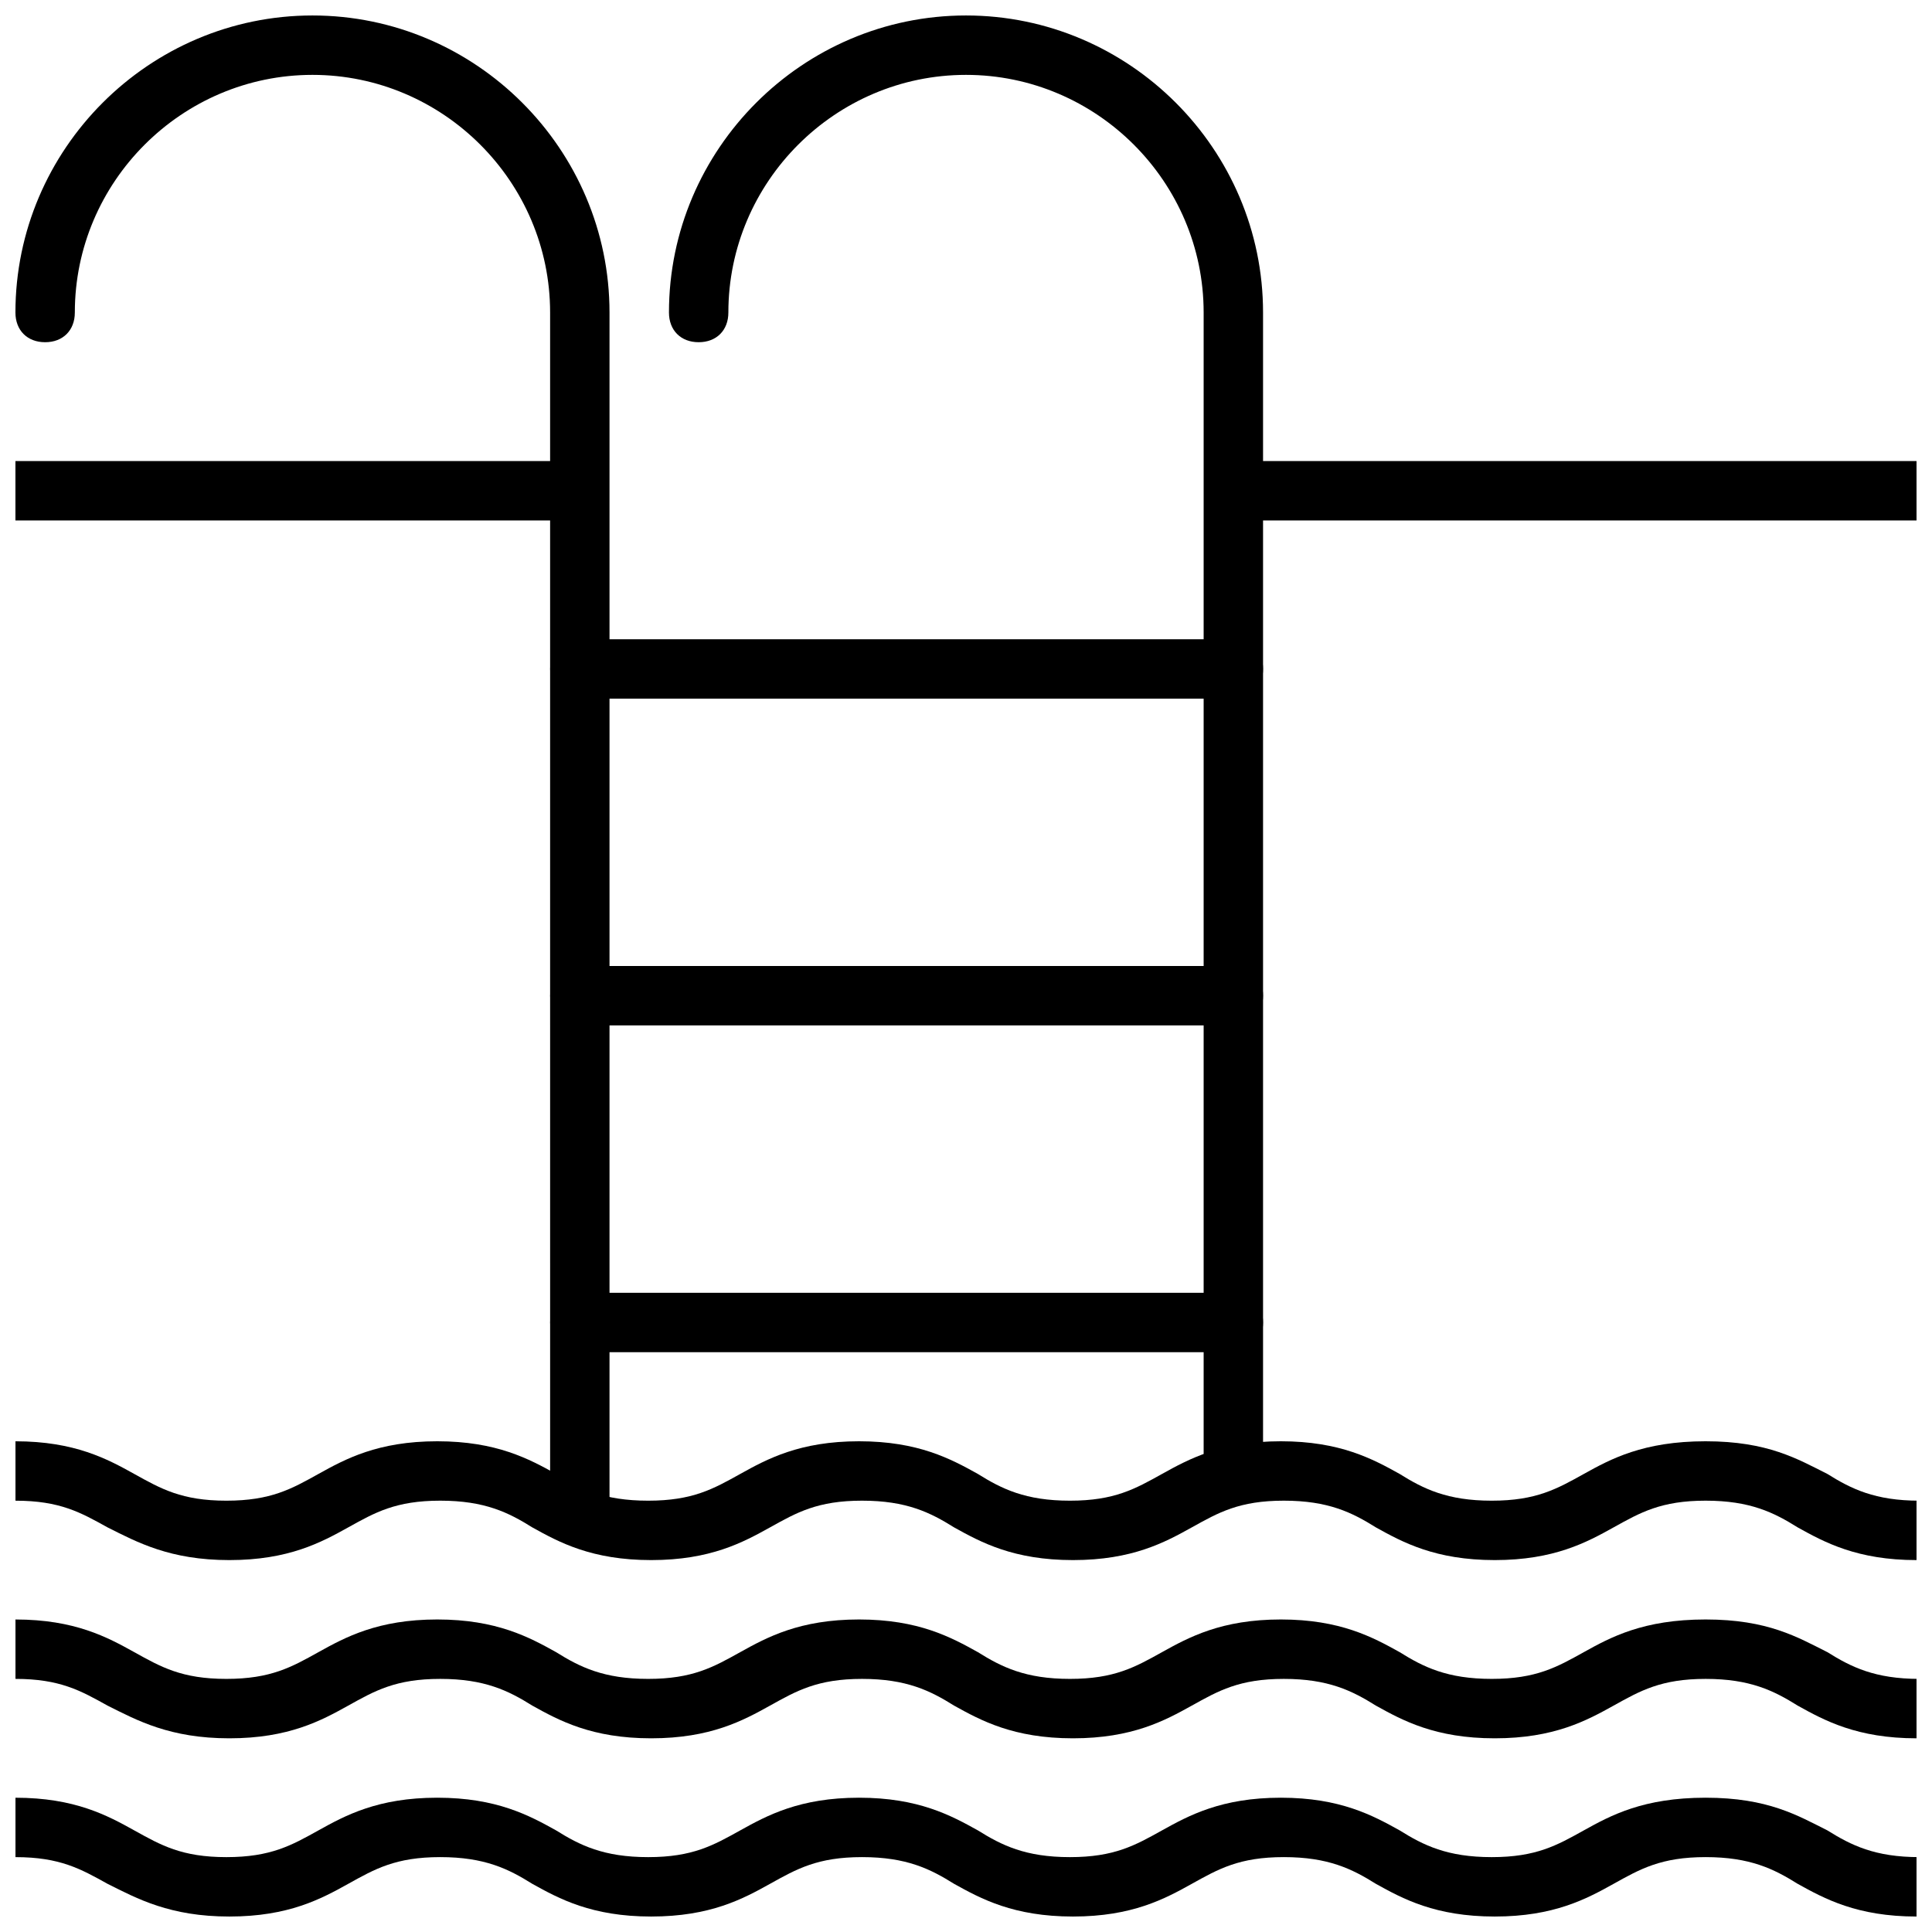 <?xml version="1.0" encoding="UTF-8"?>
<!-- Uploaded to: SVG Repo, www.svgrepo.com, Generator: SVG Repo Mixer Tools -->
<svg width="800px" height="800px" version="1.1" viewBox="144 144 512 512" xmlns="http://www.w3.org/2000/svg">
 <defs>
  <clipPath id="g">
   <path d="m148.09 148.09h157.91v401.91h-157.91z"/>
  </clipPath>
  <clipPath id="f">
   <path d="m321 148.09h158v393.91h-158z"/>
  </clipPath>
  <clipPath id="e">
   <path d="m148.09 525h503.81v33h-503.81z"/>
  </clipPath>
  <clipPath id="d">
   <path d="m148.09 573h503.81v32h-503.81z"/>
  </clipPath>
  <clipPath id="c">
   <path d="m148.09 620h503.81v31.902h-503.81z"/>
  </clipPath>
  <clipPath id="b">
   <path d="m148.09 266h149.91v16h-149.91z"/>
  </clipPath>
  <clipPath id="a">
   <path d="m470 266h181.9v16h-181.9z"/>
  </clipPath>
 </defs>
 <g clip-path="url(#g)">
  <path d="m297.66 549.57c-4.723 0-7.871-3.148-7.871-7.871l-0.004-314.88c0-34.637-28.34-62.977-62.977-62.977s-62.977 28.34-62.977 62.977c0 4.723-3.148 7.871-7.871 7.871s-7.871-3.148-7.871-7.871c0-43.293 35.426-78.719 78.719-78.719 43.297 0 78.719 35.426 78.719 78.719v314.88c0.004 4.723-3.144 7.871-7.867 7.871z"/>
 </g>
 <g clip-path="url(#f)">
  <path d="m470.85 541.7c-4.723 0-7.871-3.148-7.871-7.871v-307.01c0-34.637-28.34-62.977-62.977-62.977s-62.977 28.34-62.977 62.977c0 4.723-3.148 7.871-7.871 7.871s-7.871-3.148-7.871-7.871c0-43.297 35.426-78.719 78.719-78.719 43.297 0 78.719 35.426 78.719 78.719v307.01c0 4.727-3.148 7.875-7.871 7.875z"/>
 </g>
 <path d="m470.85 329.15h-173.18c-4.723 0-7.871-3.148-7.871-7.871s3.148-7.871 7.871-7.871h173.18c4.723 0 7.871 3.148 7.871 7.871s-3.148 7.871-7.871 7.871z"/>
 <path d="m470.85 415.74h-173.18c-4.723 0-7.871-3.148-7.871-7.871s3.148-7.871 7.871-7.871h173.18c4.723 0 7.871 3.148 7.871 7.871s-3.148 7.871-7.871 7.871z"/>
 <path d="m470.85 502.34h-173.18c-4.723 0-7.871-3.148-7.871-7.871s3.148-7.871 7.871-7.871h173.18c4.723 0 7.871 3.148 7.871 7.871s-3.148 7.871-7.871 7.871z"/>
 <g clip-path="url(#e)">
  <path d="m651.9 557.44c-15.742 0-24.402-4.723-31.488-8.66-6.297-3.938-12.594-7.086-24.402-7.086-11.809 0-17.32 3.148-24.402 7.086-7.086 3.938-15.742 8.66-31.488 8.66-15.742 0-24.402-4.723-31.488-8.66-6.297-3.938-12.594-7.086-24.402-7.086-11.809 0-17.32 3.148-24.402 7.086-7.086 3.938-15.742 8.66-31.488 8.66-15.742 0-24.402-4.723-31.488-8.66-6.297-3.938-12.594-7.086-24.402-7.086-11.809 0-17.32 3.148-24.402 7.086-7.086 3.938-15.742 8.66-31.488 8.66-15.742 0-24.402-4.723-31.488-8.66-6.297-3.938-12.594-7.086-24.402-7.086-11.809 0-17.32 3.148-24.402 7.086-7.086 3.938-15.742 8.66-31.488 8.66-15.742 0-24.402-4.723-32.273-8.66-7.09-3.934-12.602-7.082-24.41-7.082v-15.742c15.742 0 24.402 4.723 31.488 8.66 7.086 3.934 12.594 7.082 24.402 7.082s17.32-3.148 24.402-7.086c7.086-3.938 15.742-8.66 31.488-8.66 15.742 0 24.402 4.723 31.488 8.66 6.297 3.938 12.594 7.086 24.402 7.086s17.32-3.148 24.402-7.086c7.086-3.938 15.742-8.66 31.488-8.66 15.742 0 24.402 4.723 31.488 8.66 6.297 3.938 12.594 7.086 24.402 7.086s17.32-3.148 24.402-7.086c7.086-3.938 15.742-8.66 31.488-8.66 15.742 0 24.402 4.723 31.488 8.66 6.297 3.938 12.594 7.086 24.402 7.086s17.32-3.148 24.402-7.086c7.086-3.938 15.742-8.66 32.273-8.66s24.402 4.723 32.273 8.66c6.297 3.938 12.594 7.086 24.402 7.086l0.012 15.742z"/>
 </g>
 <g clip-path="url(#d)">
  <path d="m651.9 604.67c-15.742 0-24.402-4.723-31.488-8.66-6.297-3.938-12.594-7.086-24.402-7.086-11.809 0-17.32 3.148-24.402 7.086-7.086 3.938-15.742 8.66-31.488 8.66-15.742 0-24.402-4.723-31.488-8.66-6.297-3.938-12.594-7.086-24.402-7.086-11.809 0-17.32 3.148-24.402 7.086-7.086 3.938-15.742 8.66-31.488 8.66-15.742 0-24.402-4.723-31.488-8.66-6.297-3.938-12.594-7.086-24.402-7.086-11.809 0-17.32 3.148-24.402 7.086-7.086 3.938-15.742 8.66-31.488 8.66-15.742 0-24.402-4.723-31.488-8.66-6.297-3.938-12.594-7.086-24.402-7.086-11.809 0-17.32 3.148-24.402 7.086-7.086 3.938-15.742 8.66-31.488 8.66-15.742 0-24.402-4.723-32.273-8.66-7.09-3.938-12.602-7.086-24.41-7.086v-15.742c15.742 0 24.402 4.723 31.488 8.66 7.086 3.934 12.594 7.082 24.402 7.082s17.32-3.148 24.402-7.086c7.086-3.938 15.742-8.66 31.488-8.66 15.742 0 24.402 4.723 31.488 8.66 6.297 3.938 12.594 7.086 24.402 7.086s17.32-3.148 24.402-7.086c7.086-3.938 15.742-8.66 31.488-8.66 15.742 0 24.402 4.723 31.488 8.66 6.297 3.938 12.594 7.086 24.402 7.086s17.32-3.148 24.402-7.086c7.086-3.938 15.742-8.66 31.488-8.66 15.742 0 24.402 4.723 31.488 8.66 6.297 3.938 12.594 7.086 24.402 7.086s17.32-3.148 24.402-7.086c7.086-3.938 15.742-8.66 32.273-8.66s24.402 4.723 32.273 8.66c6.297 3.938 12.594 7.086 24.402 7.086l0.012 15.746z"/>
 </g>
 <g clip-path="url(#c)">
  <path d="m651.9 651.9c-15.742 0-24.402-4.723-31.488-8.66-6.297-3.938-12.594-7.086-24.402-7.086-11.809 0-17.32 3.148-24.402 7.086-7.086 3.938-15.742 8.66-31.488 8.66-15.742 0-24.402-4.723-31.488-8.66-6.297-3.938-12.594-7.086-24.402-7.086-11.809 0-17.32 3.148-24.402 7.086-7.086 3.938-15.742 8.66-31.488 8.66-15.742 0-24.402-4.723-31.488-8.66-6.297-3.938-12.594-7.086-24.402-7.086-11.809 0-17.32 3.148-24.402 7.086-7.086 3.938-15.742 8.66-31.488 8.66-15.742 0-24.402-4.723-31.488-8.66-6.297-3.938-12.594-7.086-24.402-7.086-11.809 0-17.32 3.148-24.402 7.086-7.086 3.938-15.742 8.66-31.488 8.66-15.742 0-24.402-4.723-32.273-8.66-7.09-3.934-12.602-7.082-24.41-7.082v-15.742c15.742 0 24.402 4.723 31.488 8.66 7.086 3.934 12.594 7.082 24.402 7.082s17.32-3.148 24.402-7.086c7.086-3.938 15.742-8.66 31.488-8.66 15.742 0 24.402 4.723 31.488 8.66 6.297 3.938 12.594 7.086 24.402 7.086s17.32-3.148 24.402-7.086c7.086-3.938 15.742-8.66 31.488-8.66 15.742 0 24.402 4.723 31.488 8.66 6.297 3.938 12.594 7.086 24.402 7.086s17.32-3.148 24.402-7.086c7.086-3.938 15.742-8.66 31.488-8.66 15.742 0 24.402 4.723 31.488 8.66 6.297 3.938 12.594 7.086 24.402 7.086s17.32-3.148 24.402-7.086c7.086-3.938 15.742-8.66 32.273-8.66s24.402 4.723 32.273 8.66c6.297 3.938 12.594 7.086 24.402 7.086l0.012 15.742z"/>
 </g>
 <g clip-path="url(#b)">
  <path d="m148.09 266.18h149.57v15.742h-149.57z"/>
 </g>
 <g clip-path="url(#a)">
  <path d="m470.85 266.18h181.05v15.742h-181.05z"/>
 </g>
</svg>